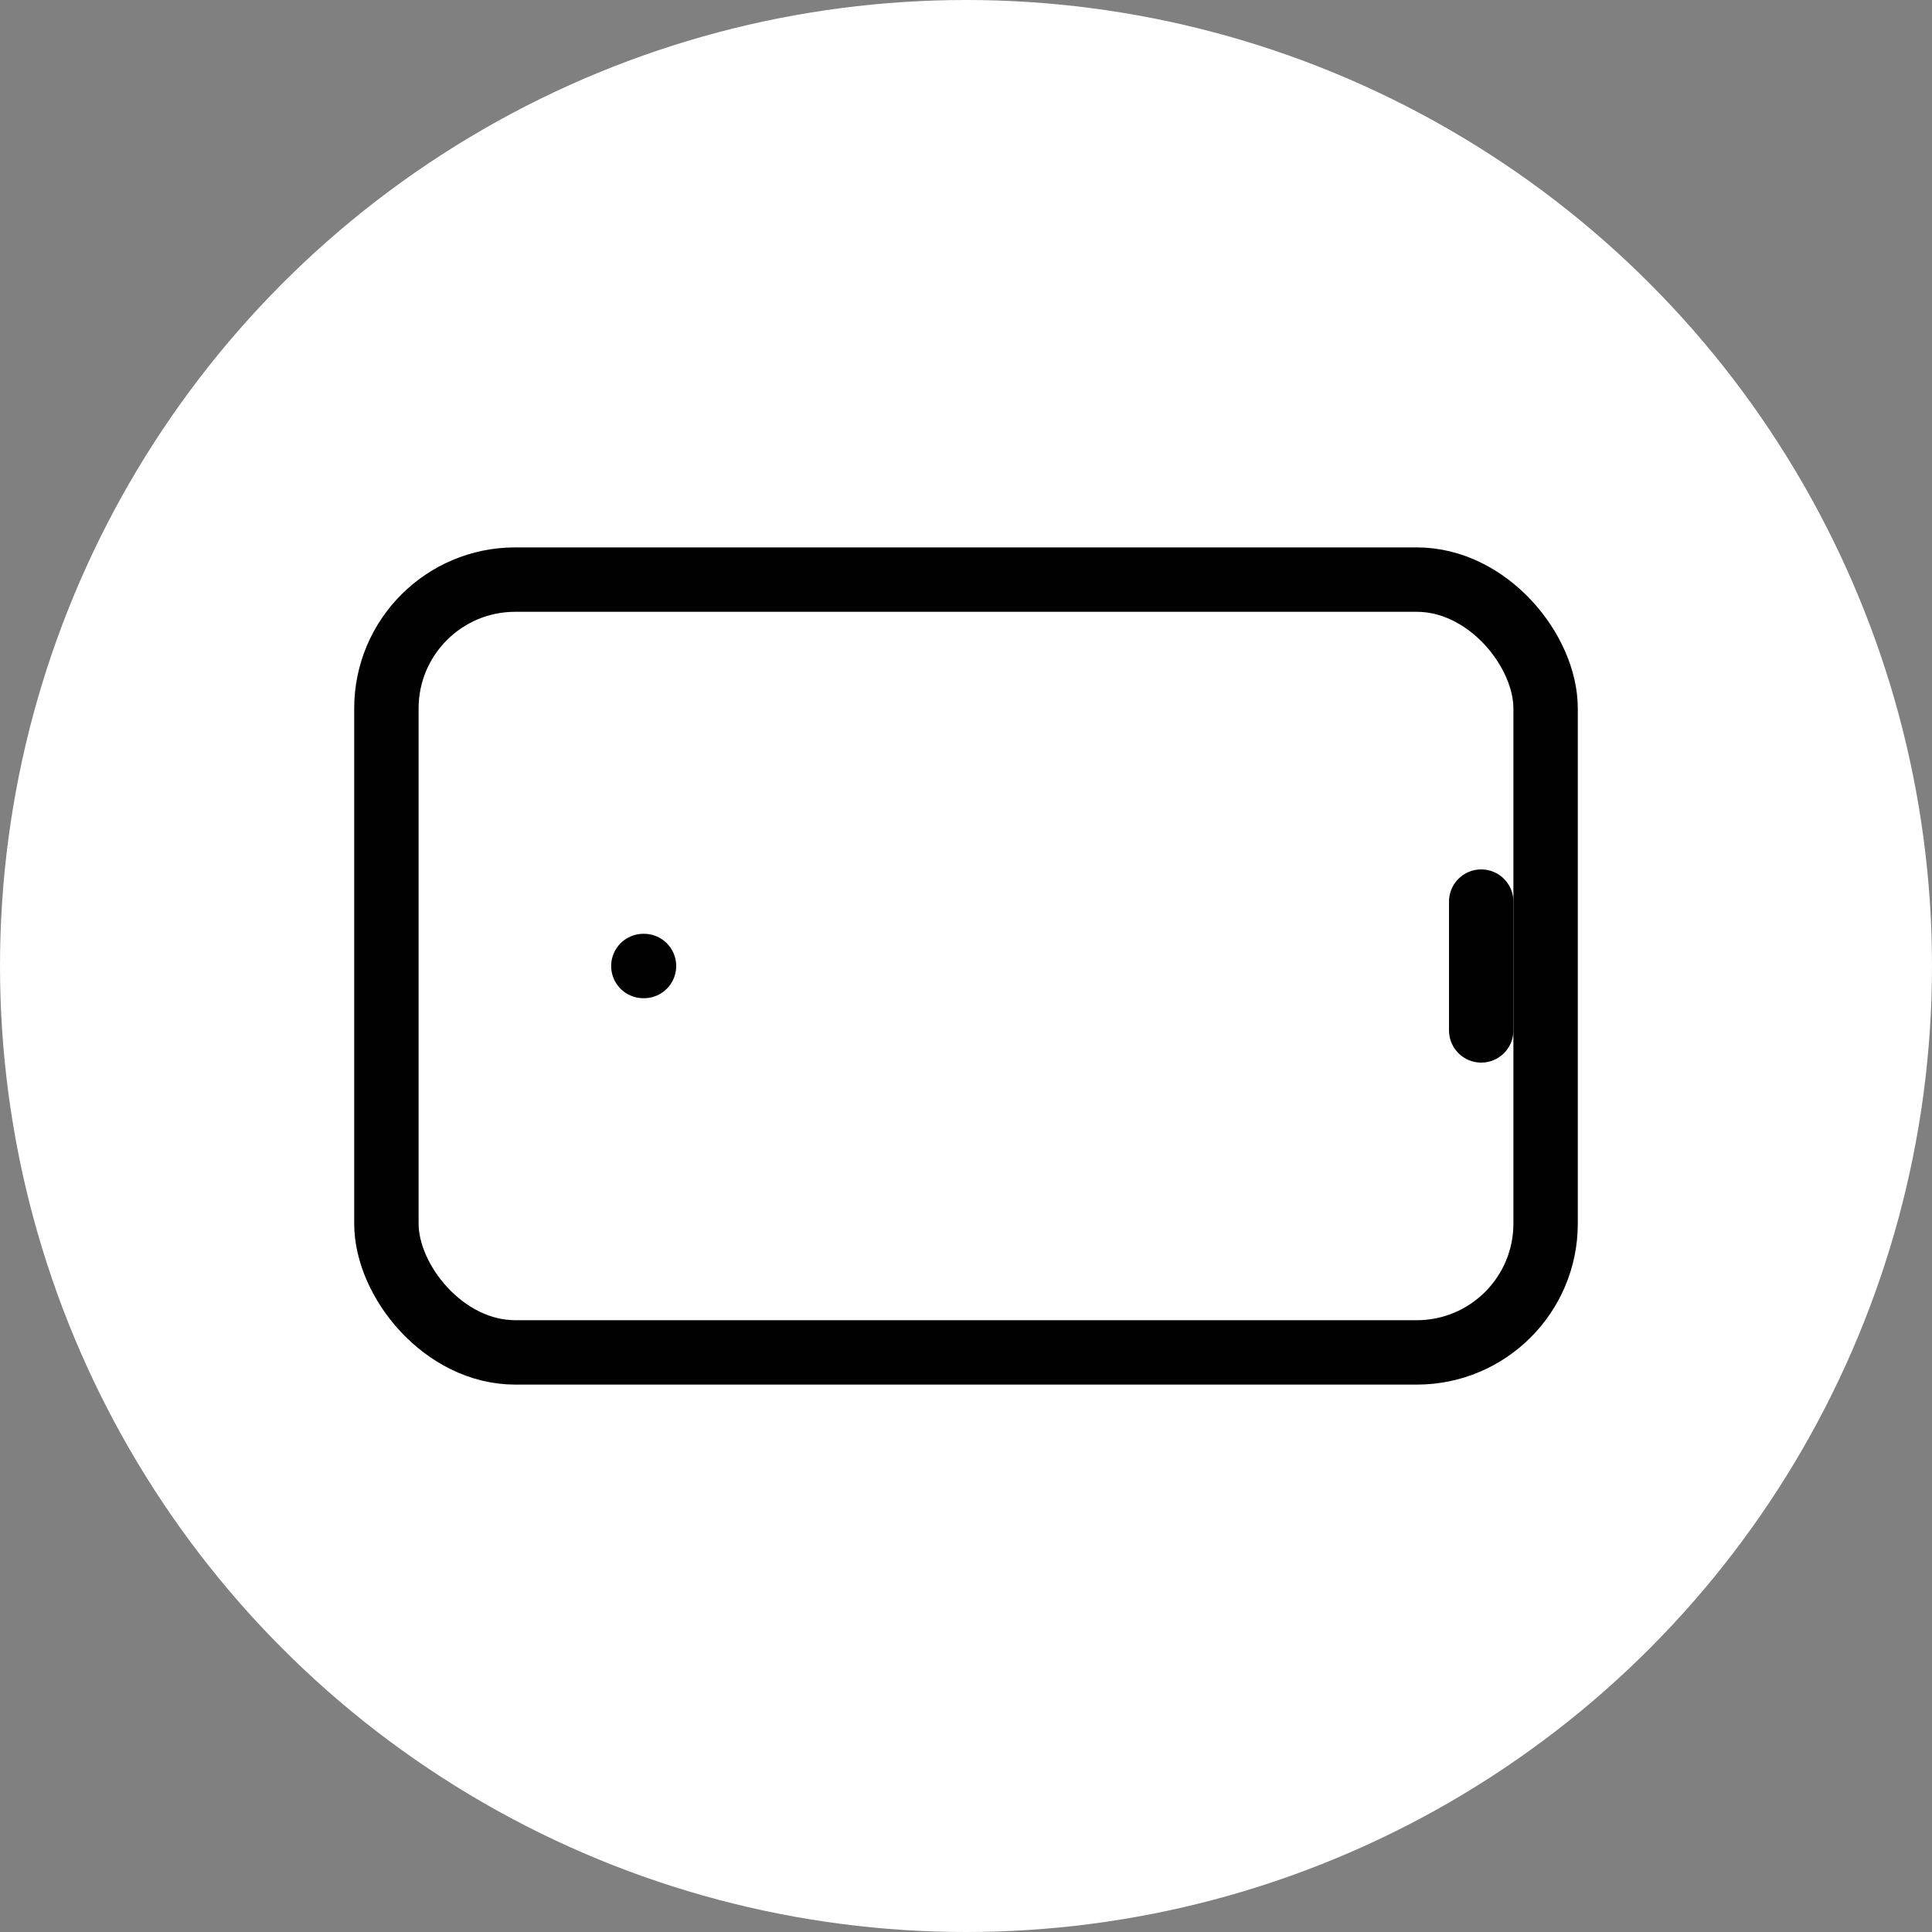 <svg xmlns="http://www.w3.org/2000/svg" class="icon icon-tabler icon-tabler-device-mobile-rotated" width="250px" height="250px" viewBox="0 0 24 24" stroke-width="1.00" stroke="rgba(1, 1, 1, 1)" fill="none" stroke-linecap="round" stroke-linejoin="round"><rect x="0" y="0" width="24" height="24" fill="#808080" stroke="none"/><circle cx="50%" cy="50%" r="50%" stroke="none" stroke-width="0" fill="rgba(255, 255, 255, 1)"/><g transform="translate(2.40, 2.40) scale(0.8)"><path stroke="none" d="M0 0h24v24H0z" fill="none"/><rect x="3" y="6" width="18" height="12" rx="2"/><path d="M20 11v2"/><path d="M7 12h-.01"/></g>
  
  
  
  
</svg>